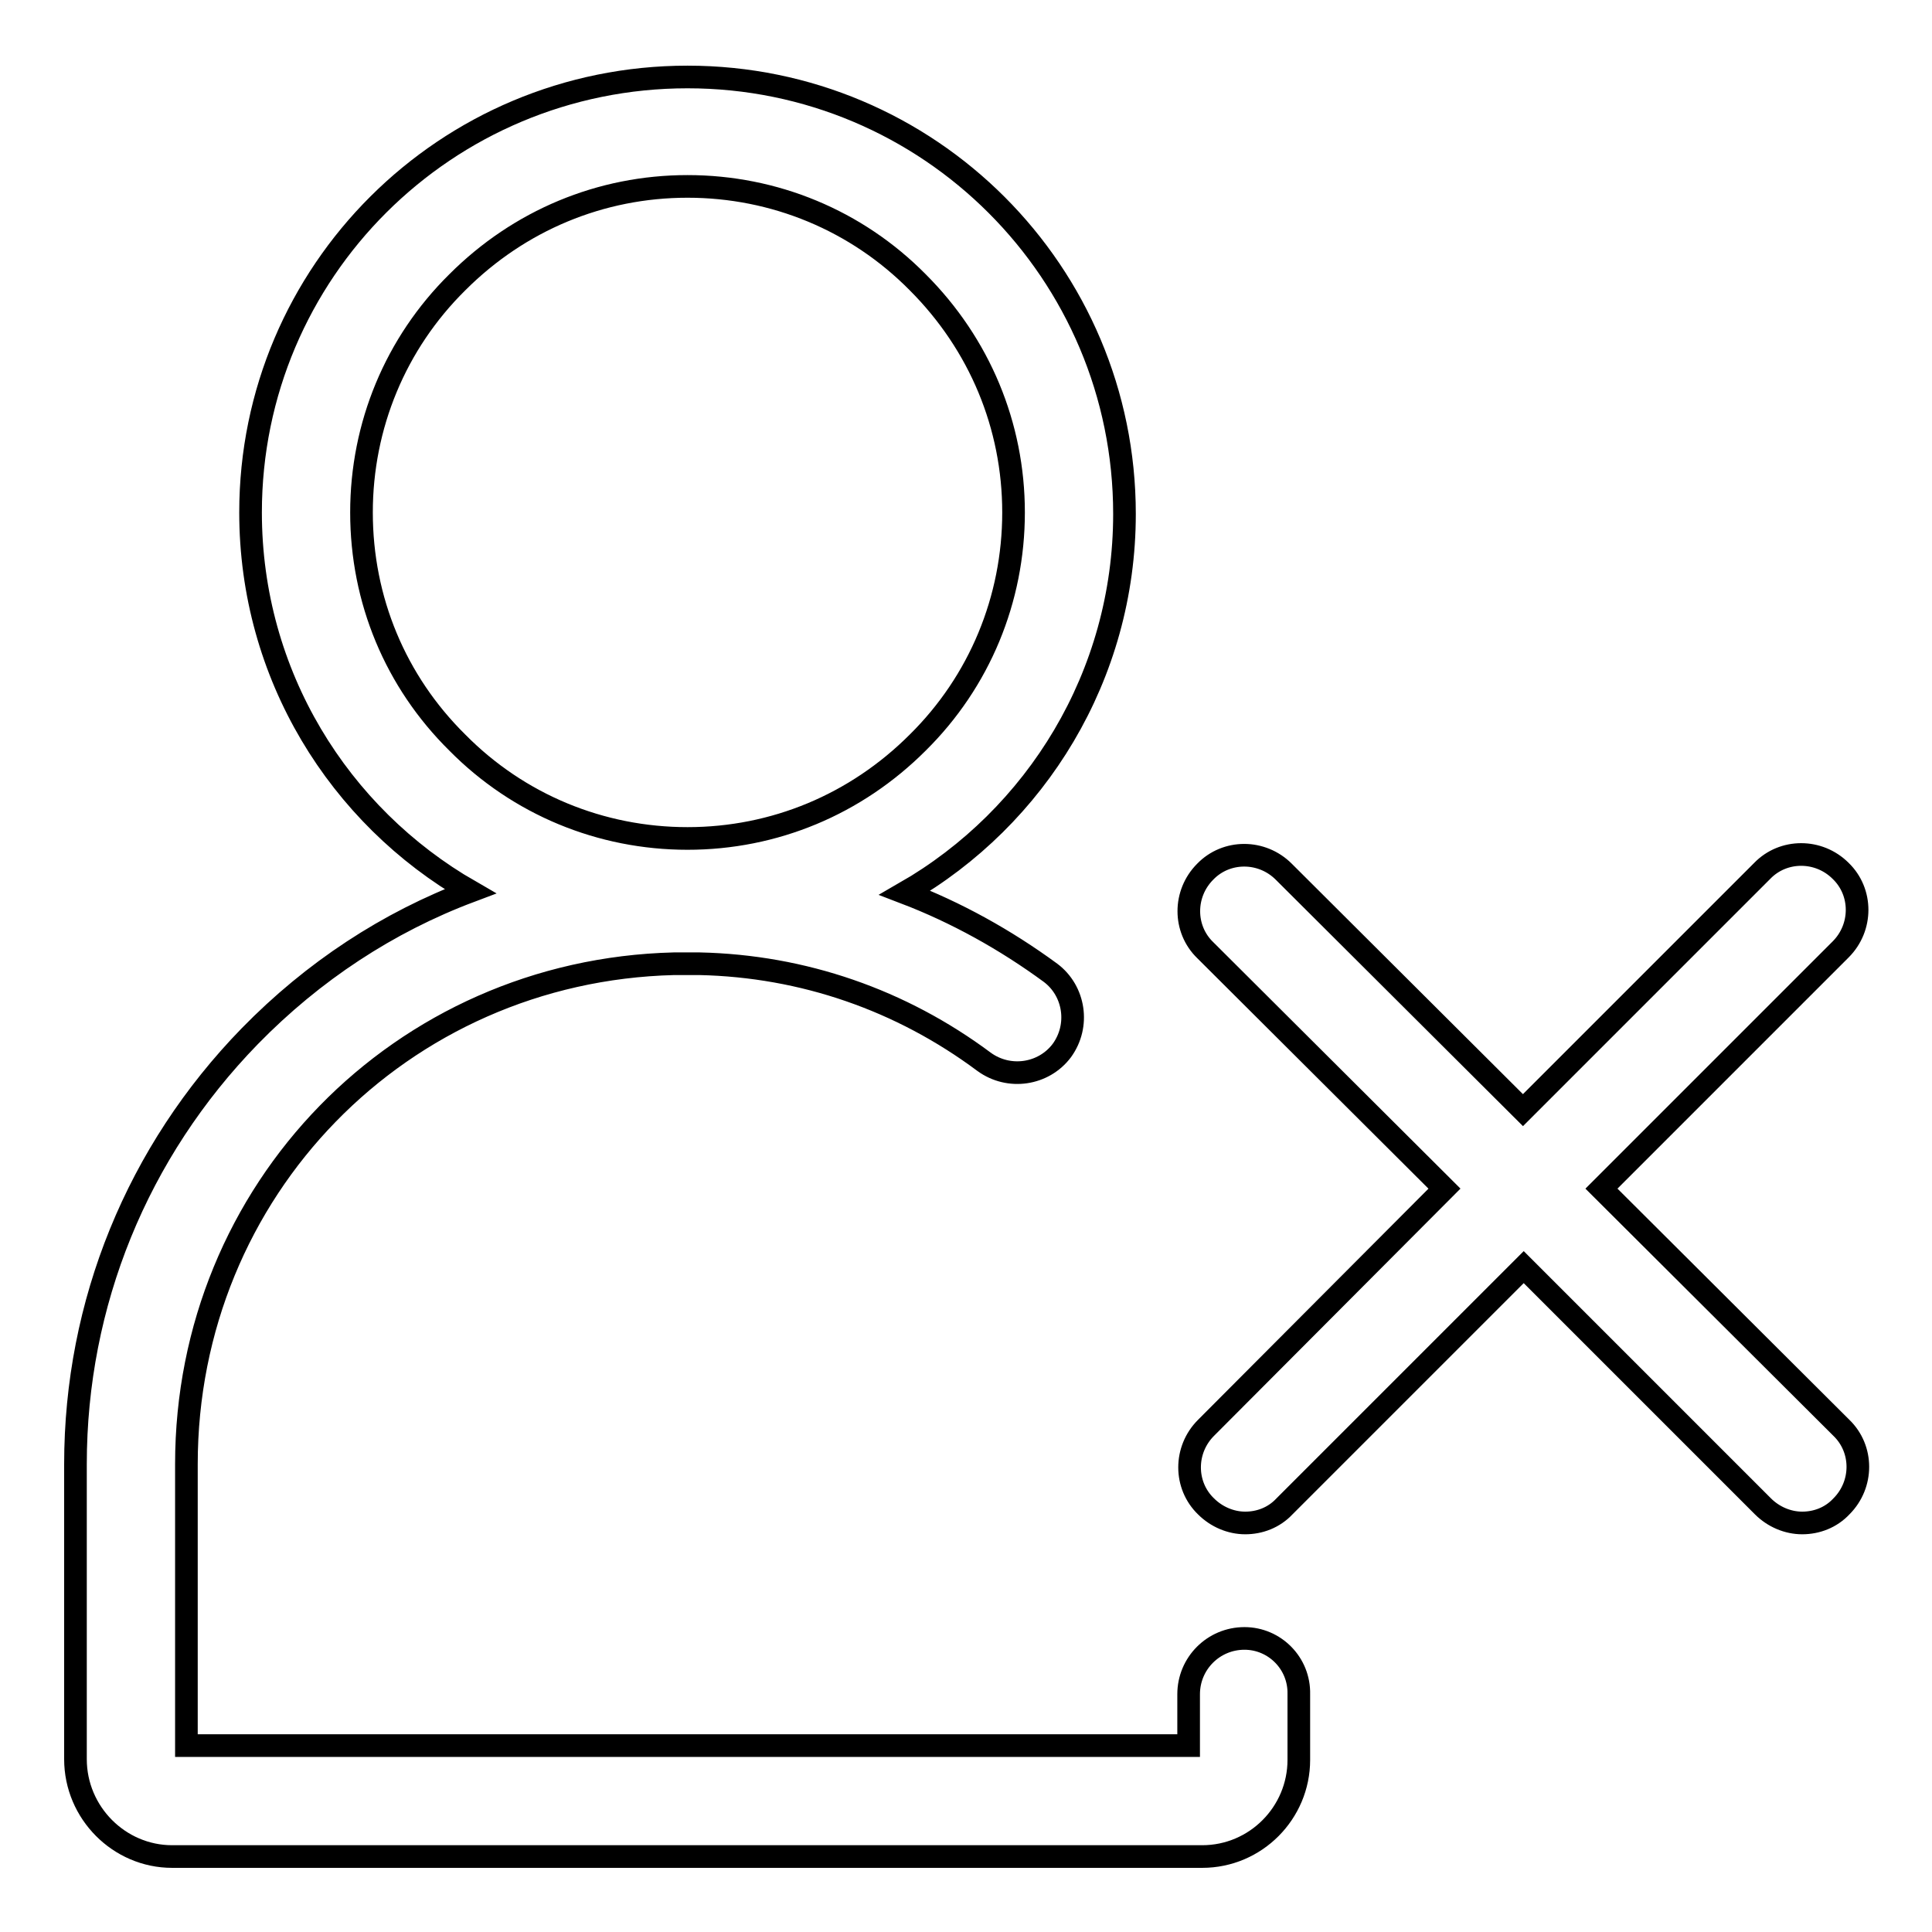 <?xml version="1.0" encoding="utf-8"?>
<!-- Svg Vector Icons : http://www.onlinewebfonts.com/icon -->
<!DOCTYPE svg PUBLIC "-//W3C//DTD SVG 1.1//EN" "http://www.w3.org/Graphics/SVG/1.1/DTD/svg11.dtd">
<svg version="1.1" xmlns="http://www.w3.org/2000/svg" xmlns:xlink="http://www.w3.org/1999/xlink" x="0px" y="0px" viewBox="0 0 256 256" enable-background="new 0 0 256 256" xml:space="preserve">
<g> <path stroke-width="3" fill-opacity="0" stroke="#000000"  d="M164.9,217.1c-4.1,0-7.4,3.3-7.4,7.4v6.8H24.7V194c0-36.3,28.4-65.4,64.6-66.3c1.2,0,2.3,0,3.4,0 c13.7,0.3,26.7,4.8,37.7,13c3.3,2.4,7.9,1.7,10.3-1.5c2.4-3.3,1.7-7.9-1.5-10.3c-6-4.4-12.5-8-19.3-10.6 c17.4-10,29.1-28.8,29.1-50.2c0-32-25.9-57.9-57.9-57.9S33.2,36,33.2,67.9c0,21.5,11.7,40.2,29.1,50.2 c-10.9,4.1-20.8,10.6-29.2,19.2C18.2,152.6,10,172.7,10,194v39.1c0,7.1,5.8,12.9,12.8,12.9h136.5c7.1,0,12.8-5.8,12.8-12.8v-8.7 C172.2,220.4,168.9,217.1,164.9,217.1z M47.9,67.9c0-11.5,4.5-22.4,12.7-30.5c8.2-8.2,19-12.7,30.5-12.7c11.5,0,22.4,4.5,30.5,12.7 c8.2,8.2,12.7,19,12.7,30.5c0,11.5-4.5,22.4-12.7,30.5c-8.2,8.2-19,12.7-30.5,12.7c-11.5,0-22.4-4.5-30.5-12.7 C52.4,90.3,47.9,79.5,47.9,67.9z M212.2,157.5l31.7-31.7c2.9-2.9,2.9-7.6,0-10.4c-2.9-2.9-7.6-2.9-10.4,0l-31.7,31.7l-31.7-31.6 c-2.9-2.9-7.6-2.9-10.4,0c-2.9,2.9-2.9,7.6,0,10.4l31.7,31.6l-31.6,31.7c-2.9,2.9-2.9,7.6,0,10.4c1.4,1.4,3.3,2.2,5.2,2.2 c1.9,0,3.8-0.7,5.2-2.2l31.7-31.7l31.7,31.7c1.4,1.4,3.3,2.2,5.2,2.2c1.9,0,3.8-0.7,5.2-2.2c2.9-2.9,2.9-7.6,0-10.4L212.2,157.5z" /></g>
</svg>
